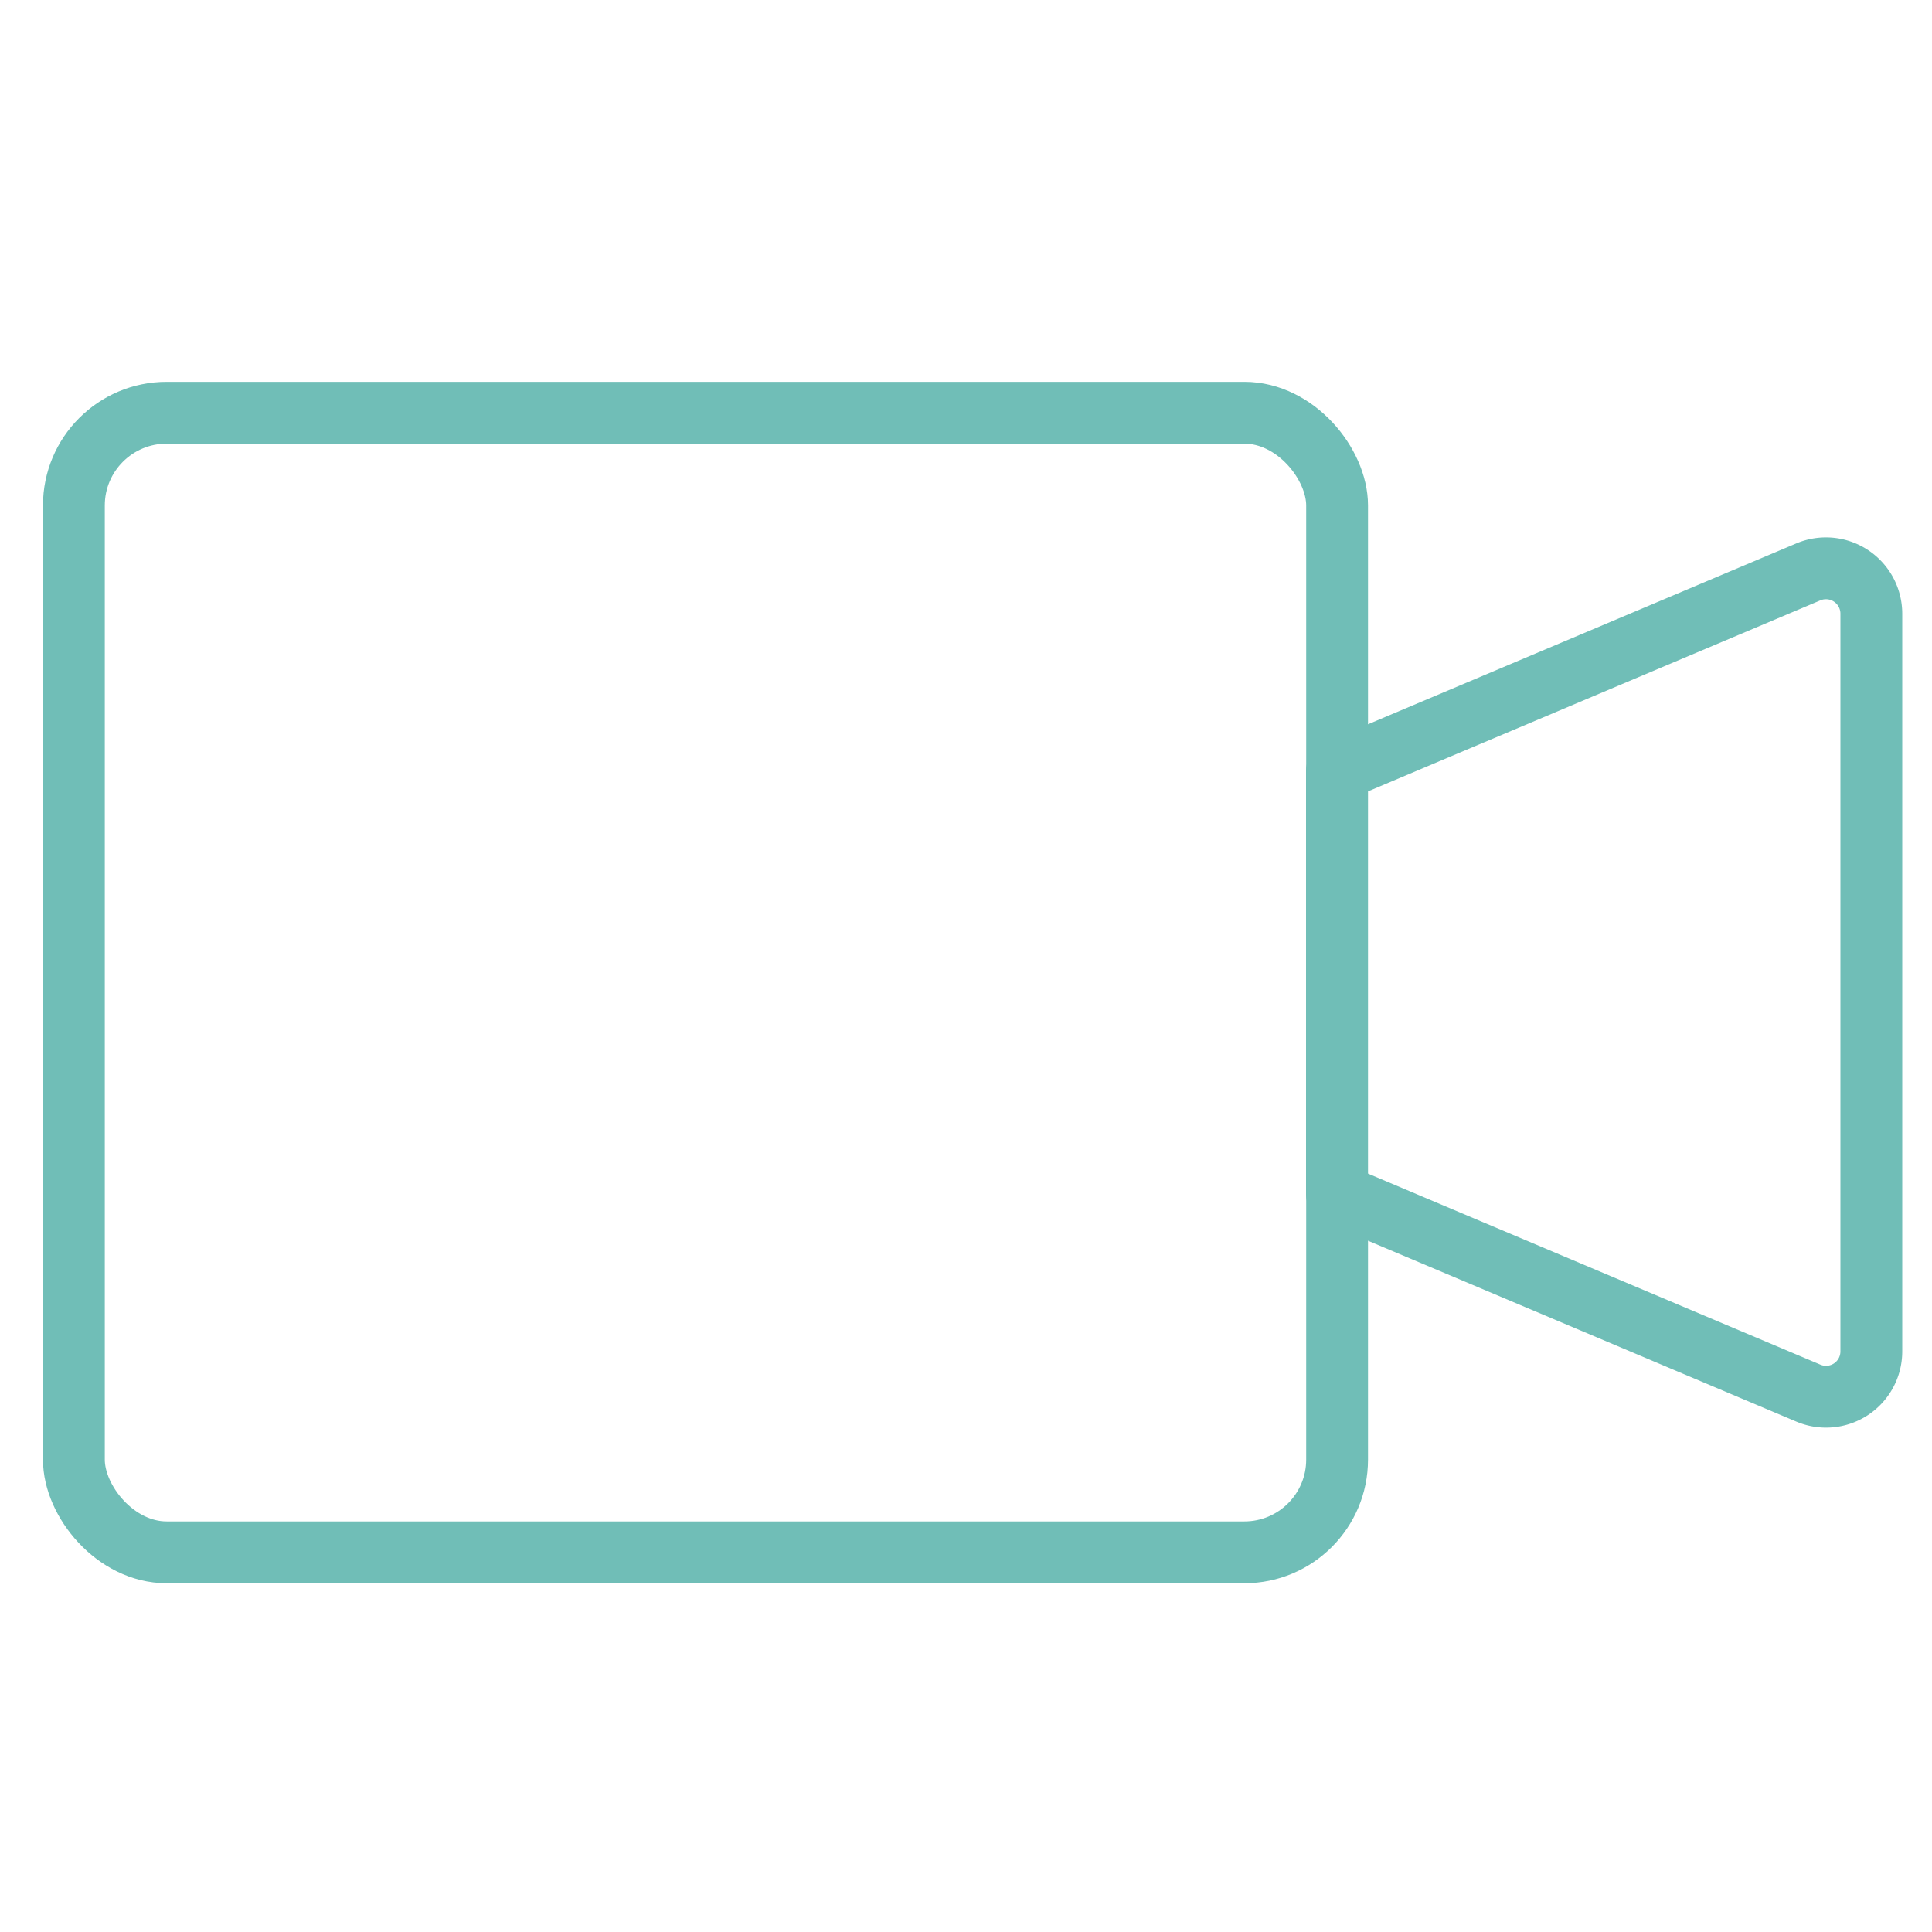 <svg id="Слой_1" data-name="Слой 1" xmlns="http://www.w3.org/2000/svg" viewBox="0 0 250 250"><defs><style>.cls-1{fill:none;stroke:#70beb7;stroke-linecap:round;stroke-linejoin:round;stroke-width:8px;}</style></defs><rect class="cls-1" x="9.56" y="53.41" width="163.46" height="147.46" rx="12"/><path class="cls-1" d="M234,180.27l-61-25.76V99.76L234,74a5.87,5.87,0,0,1,8.15,5.41v95.47A5.86,5.86,0,0,1,234,180.27Z"/></svg>